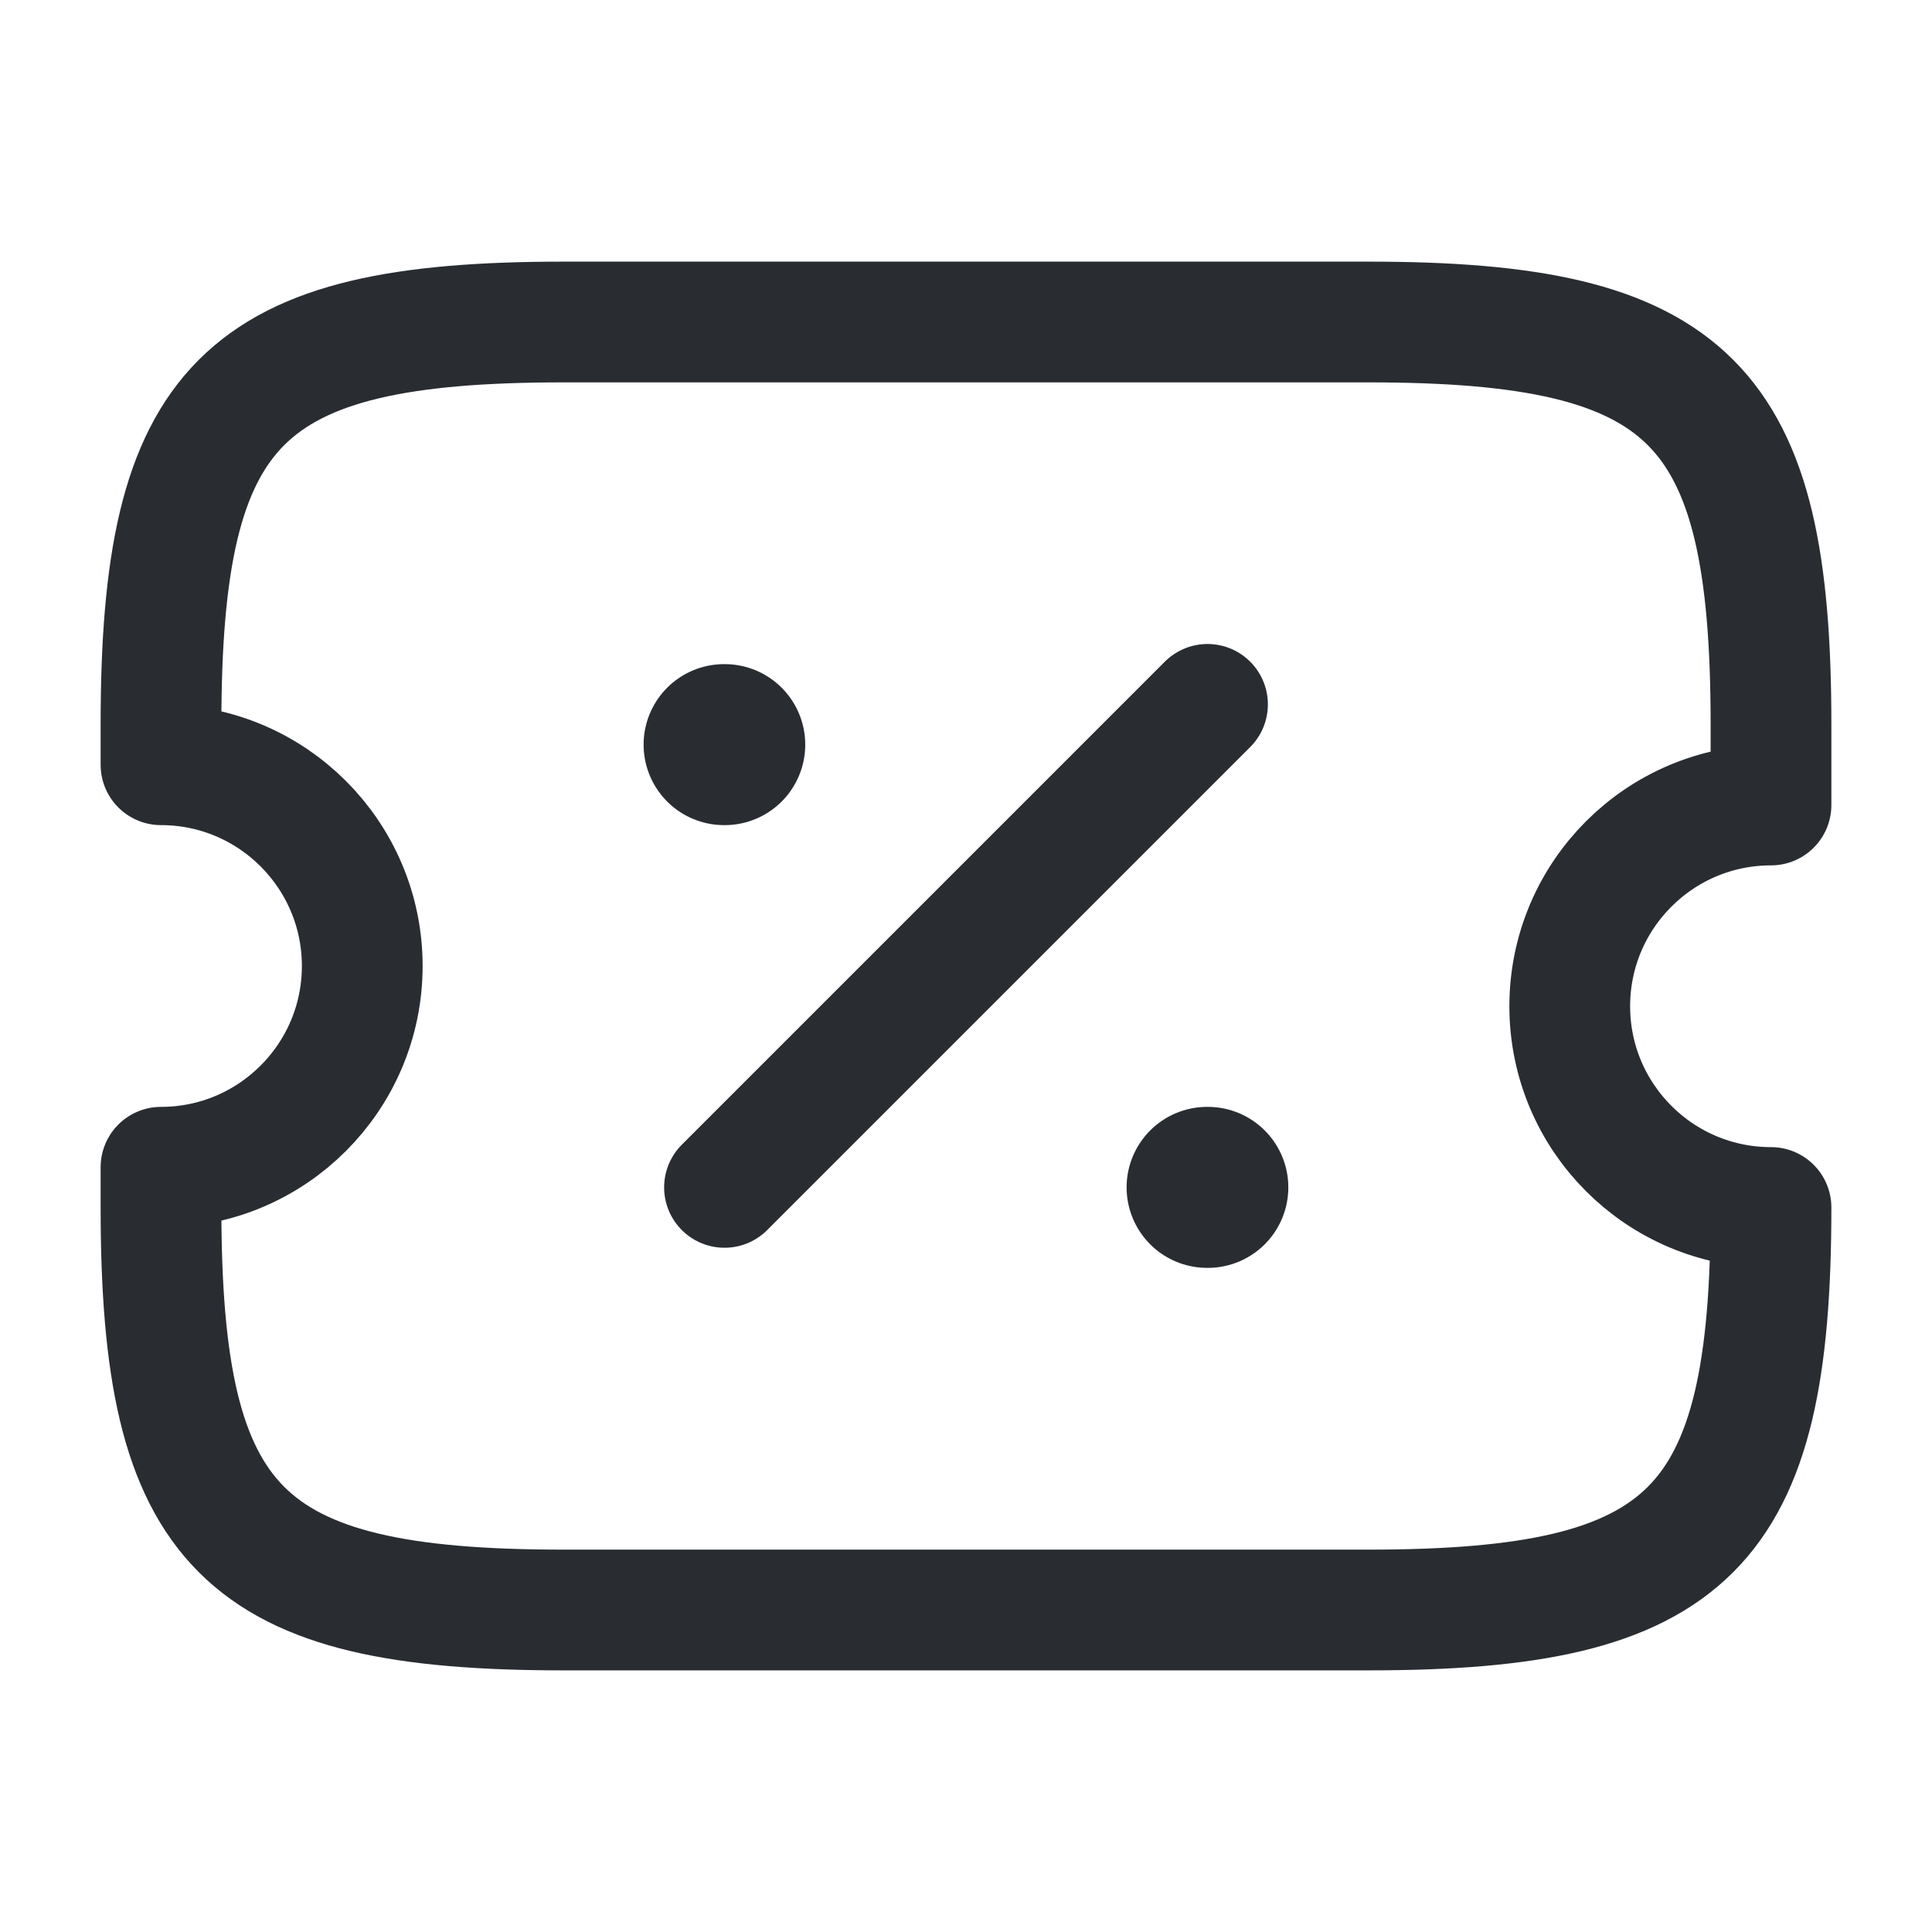 <?xml version="1.0" encoding="utf-8"?><!-- Uploaded to: SVG Repo, www.svgrepo.com, Generator: SVG Repo Mixer Tools -->
<svg width="800px" height="800px" viewBox="0 0 24 24" fill="none" xmlns="http://www.w3.org/2000/svg">
<path d="M19.5 12.5C19.5 11.12 20.62 10 22 10V9C22 5 21 4 17 4H7C3 4 2 5 2 9V9.5C3.38 9.5 4.5 10.62 4.5 12C4.5 13.38 3.38 14.5 2 14.5V15C2 19 3 20 7 20H17C21 20 22 19 22 15C20.62 15 19.5 13.88 19.5 12.5Z" stroke="#292D32" stroke-width="1.5" stroke-linecap="round" stroke-linejoin="round"/>
<path d="M9 14.75L15 8.75" stroke="#292D32" stroke-width="1.5" stroke-linecap="round" stroke-linejoin="round"/>
<path d="M14.995 14.75H15.004" stroke="#292D32" stroke-width="2" stroke-linecap="round" stroke-linejoin="round"/>
<path d="M8.995 9.25H9.003" stroke="#292D32" stroke-width="2" stroke-linecap="round" stroke-linejoin="round"/>
</svg>